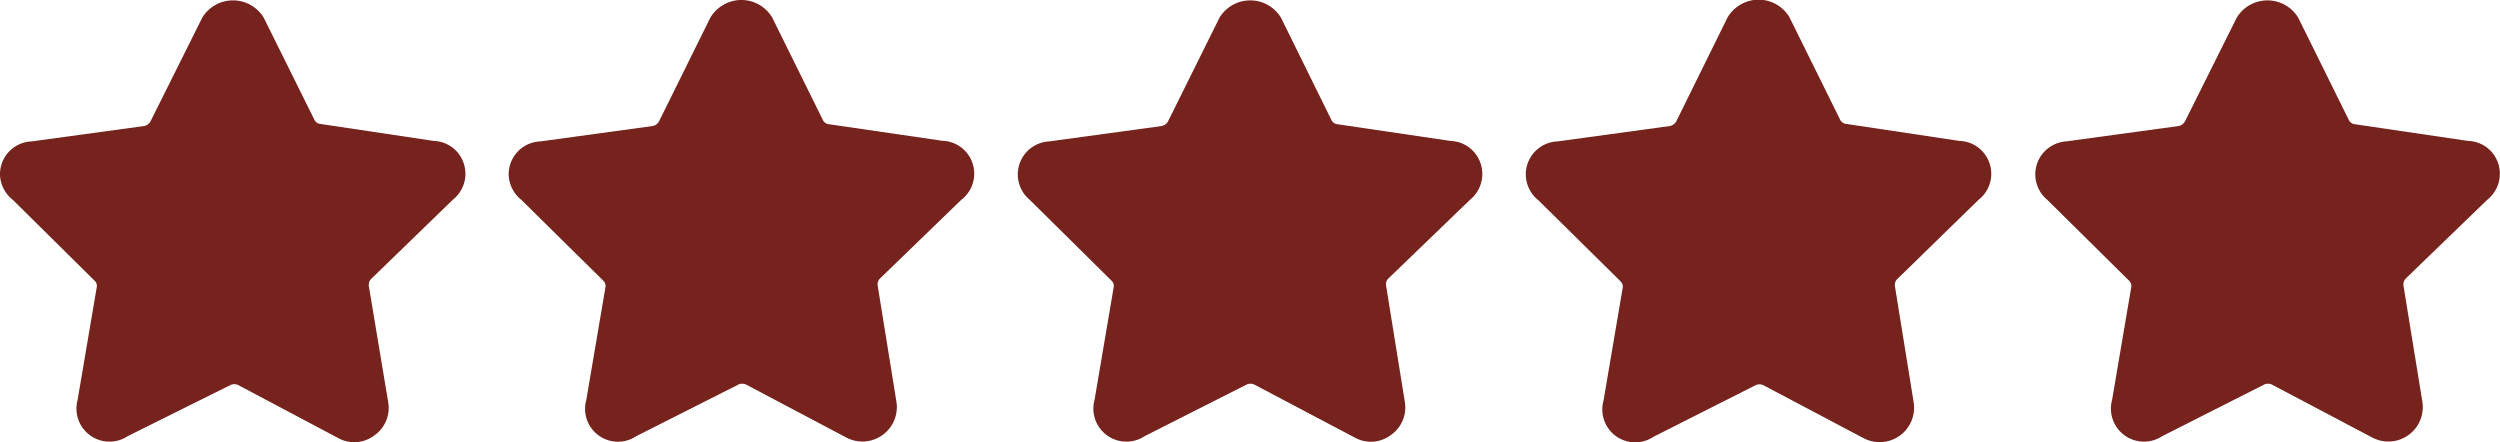 <svg id="Layer_1" data-name="Layer 1" xmlns="http://www.w3.org/2000/svg" width="162.67" height="28.77" viewBox="0 0 162.67 28.77">
  <path d="M29.46,13a2.15,2.15,0,0,0,.38-3,2.13,2.13,0,0,0-1.62-.83l-7.4-1.11a.49.49,0,0,1-.38-.3L17.16,1.15a2.34,2.34,0,0,0-4,0L9.79,7.9a.62.62,0,0,1-.41.3l-7.31,1A2.14,2.14,0,0,0,0,11.4,2.18,2.18,0,0,0,.83,13l5.31,5.25a.46.46,0,0,1,.15.47l-1.24,7.3a2.15,2.15,0,0,0,3.26,2.36L15,25.05a.6.6,0,0,1,.49,0L22,28.5a2.16,2.16,0,0,0,2.36-.17,2.18,2.18,0,0,0,.9-2.15L24,18.62a.54.54,0,0,1,.15-.47Z" fill="#76221d"/>
  <path d="M62.55,13a2.14,2.14,0,0,0-1.24-3.84L53.92,8.08a.49.49,0,0,1-.39-.3L50.25,1.15A2.33,2.33,0,0,0,47.06.32a2.38,2.38,0,0,0-.84.83L42.88,7.9a.6.6,0,0,1-.41.3l-7.3,1A2.14,2.14,0,0,0,33.1,11.4,2.17,2.17,0,0,0,33.92,13l5.32,5.25a.48.48,0,0,1,.15.47l-1.24,7.3a2.14,2.14,0,0,0,3.25,2.36l6.65-3.36a.6.6,0,0,1,.49,0l6.53,3.45a2.24,2.24,0,0,0,3.26-2.32l-1.22-7.56a.54.54,0,0,1,.15-.47Z" fill="#76221d"/>
  <path d="M95.65,13A2.16,2.16,0,0,0,96,10a2.13,2.13,0,0,0-1.62-.83L87,8.08a.49.49,0,0,1-.38-.3L83.35,1.15a2.34,2.34,0,0,0-4,0L76,7.9a.62.62,0,0,1-.41.3l-7.31,1A2.15,2.15,0,0,0,67,13l5.31,5.25a.48.48,0,0,1,.15.47l-1.24,7.3a2.15,2.15,0,0,0,3.26,2.36l6.64-3.36a.6.6,0,0,1,.49,0l6.54,3.45a2.16,2.16,0,0,0,2.36-.17,2.18,2.18,0,0,0,.9-2.15l-1.22-7.56a.52.52,0,0,1,.15-.47Z" fill="#76221d"/>
  <path d="M128.74,13a2.14,2.14,0,0,0,.38-3,2.11,2.11,0,0,0-1.62-.83l-7.39-1.11a.49.49,0,0,1-.39-.3l-3.28-6.63a2.33,2.33,0,0,0-3.19-.83,2.38,2.38,0,0,0-.84.83L109.07,7.9a.62.62,0,0,1-.41.3l-7.3,1a2.15,2.15,0,0,0-2.08,2.21,2.18,2.18,0,0,0,.83,1.63l5.32,5.25a.48.48,0,0,1,.15.47l-1.24,7.3a2.14,2.14,0,0,0,3.25,2.36l6.65-3.36a.6.6,0,0,1,.49,0l6.53,3.45a2.24,2.24,0,0,0,3.26-2.32l-1.22-7.56a.54.54,0,0,1,.15-.47Z" fill="#76221d"/>
  <path d="M161.84,13a2.16,2.16,0,0,0,.38-3,2.13,2.13,0,0,0-1.63-.83L153.2,8.08a.49.49,0,0,1-.38-.3l-3.28-6.63a2.34,2.34,0,0,0-4,0L142.17,7.9a.62.62,0,0,1-.41.3l-7.31,1A2.15,2.15,0,0,0,133.21,13l5.31,5.25a.48.48,0,0,1,.15.47l-1.24,7.3a2.15,2.15,0,0,0,3.26,2.36l6.64-3.36a.6.6,0,0,1,.49,0l6.54,3.45a2.24,2.24,0,0,0,3.26-2.32l-1.23-7.56a.57.57,0,0,1,.15-.47Z" fill="#76221d"/>
</svg>

